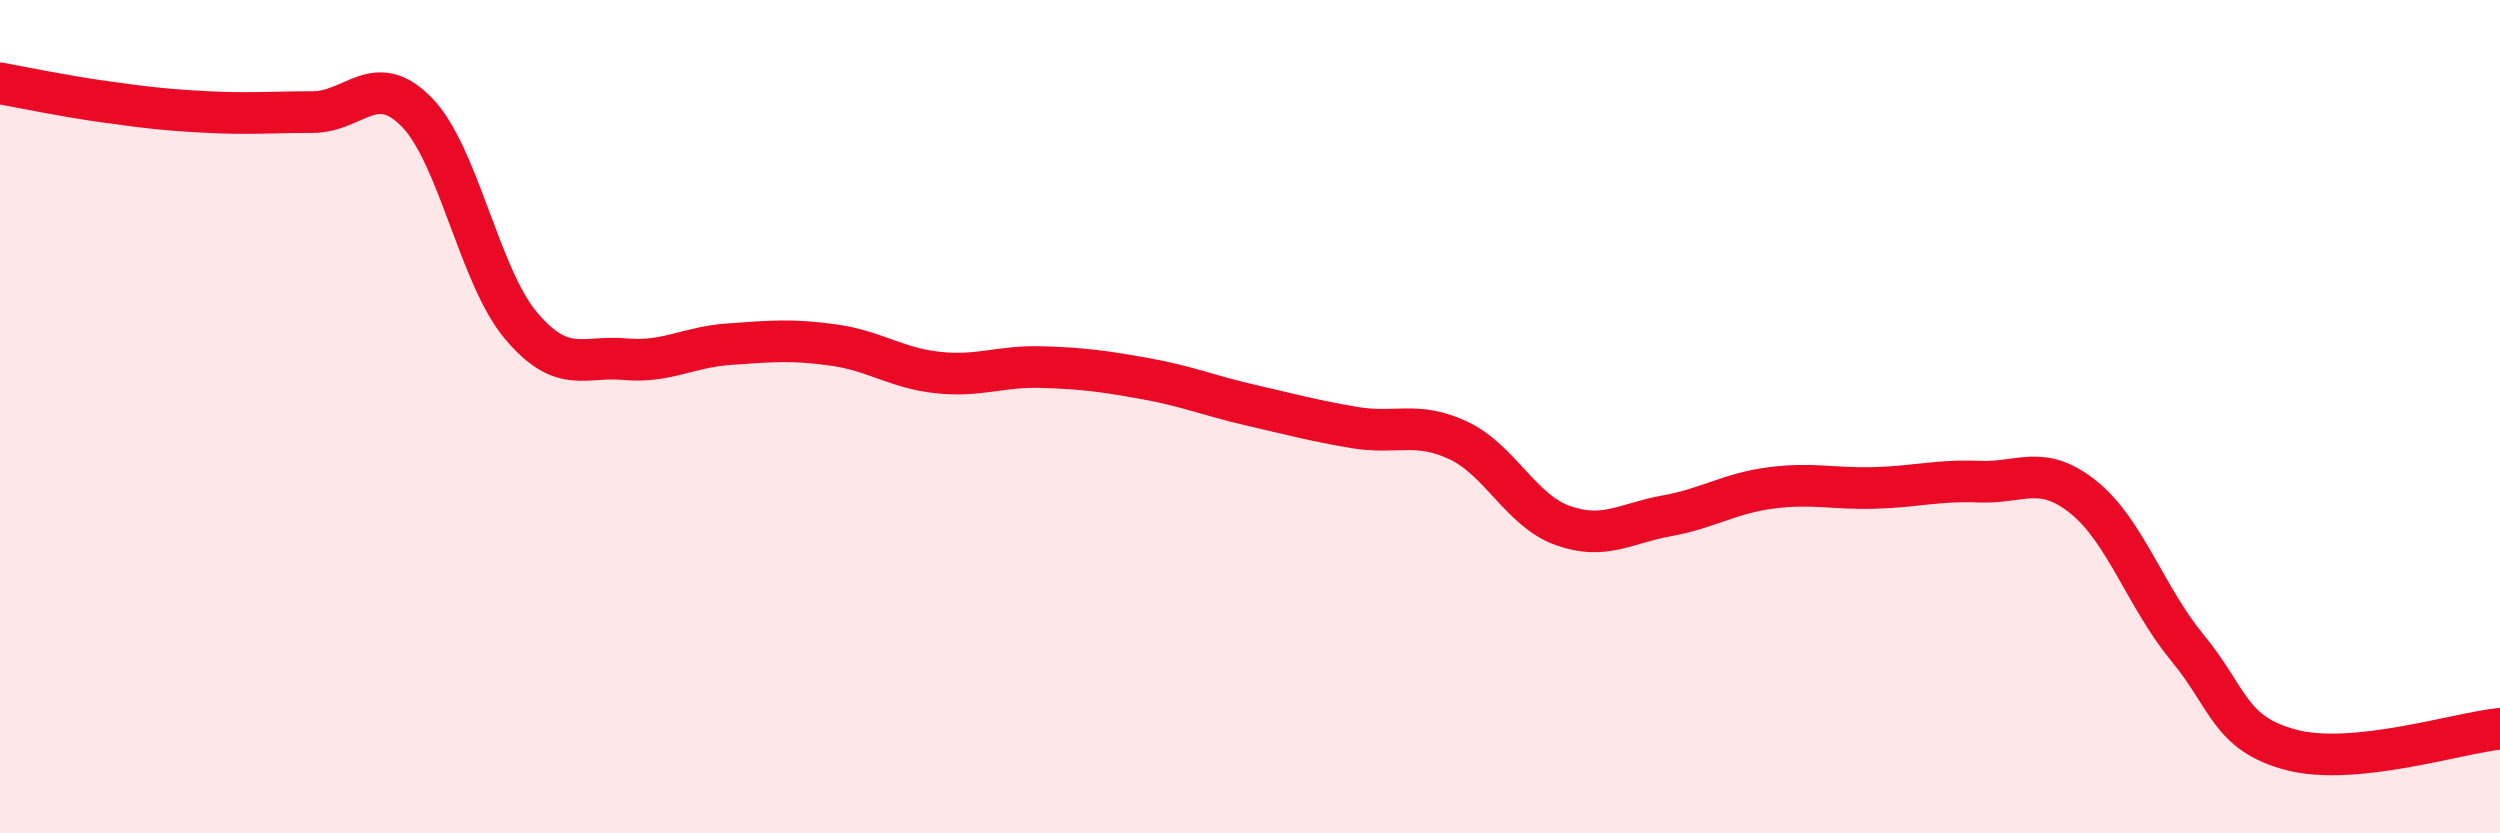 
    <svg width="60" height="20" viewBox="0 0 60 20" xmlns="http://www.w3.org/2000/svg">
      <path
        d="M 0,2 C 0.5,2.09 1.5,2.3 2.5,2.44 C 3.5,2.58 4,2.64 5,2.69 C 6,2.74 6.5,2.69 7.5,2.69 C 8.5,2.69 9,1.67 10,2.69 C 11,3.71 11.5,6.62 12.5,7.81 C 13.5,9 14,8.53 15,8.62 C 16,8.71 16.5,8.33 17.5,8.26 C 18.5,8.19 19,8.14 20,8.28 C 21,8.42 21.5,8.83 22.5,8.94 C 23.5,9.05 24,8.78 25,8.81 C 26,8.84 26.5,8.91 27.5,9.09 C 28.5,9.27 29,9.49 30,9.72 C 31,9.95 31.5,10.09 32.5,10.26 C 33.5,10.43 34,10.1 35,10.57 C 36,11.04 36.5,12.25 37.5,12.61 C 38.5,12.97 39,12.56 40,12.38 C 41,12.2 41.5,11.84 42.5,11.71 C 43.5,11.58 44,11.74 45,11.71 C 46,11.68 46.5,11.52 47.5,11.56 C 48.5,11.6 49,11.13 50,11.93 C 51,12.73 51.5,14.34 52.5,15.55 C 53.5,16.76 53.5,17.61 55,18 C 56.5,18.39 59,17.59 60,17.49L60 20L0 20Z"
        fill="#EB0A25"
        opacity="0.1"
        stroke-linecap="round"
        stroke-linejoin="round"
      />
      <path
        d="M 0,2 C 0.5,2.09 1.5,2.3 2.5,2.44 C 3.5,2.58 4,2.64 5,2.69 C 6,2.74 6.5,2.69 7.5,2.69 C 8.5,2.69 9,1.67 10,2.69 C 11,3.71 11.5,6.62 12.5,7.81 C 13.5,9 14,8.53 15,8.62 C 16,8.71 16.5,8.33 17.5,8.26 C 18.5,8.19 19,8.14 20,8.28 C 21,8.42 21.5,8.83 22.5,8.94 C 23.5,9.05 24,8.78 25,8.81 C 26,8.84 26.5,8.91 27.5,9.09 C 28.5,9.27 29,9.49 30,9.72 C 31,9.95 31.5,10.09 32.5,10.26 C 33.5,10.43 34,10.1 35,10.57 C 36,11.04 36.5,12.25 37.5,12.61 C 38.5,12.97 39,12.56 40,12.38 C 41,12.2 41.5,11.84 42.5,11.71 C 43.5,11.58 44,11.74 45,11.71 C 46,11.68 46.5,11.52 47.5,11.56 C 48.5,11.6 49,11.13 50,11.93 C 51,12.73 51.5,14.34 52.5,15.55 C 53.5,16.76 53.5,17.61 55,18 C 56.5,18.39 59,17.59 60,17.49"
        stroke="#EB0A25"
        stroke-width="1"
        fill="none"
        stroke-linecap="round"
        stroke-linejoin="round"
      />
    </svg>
  